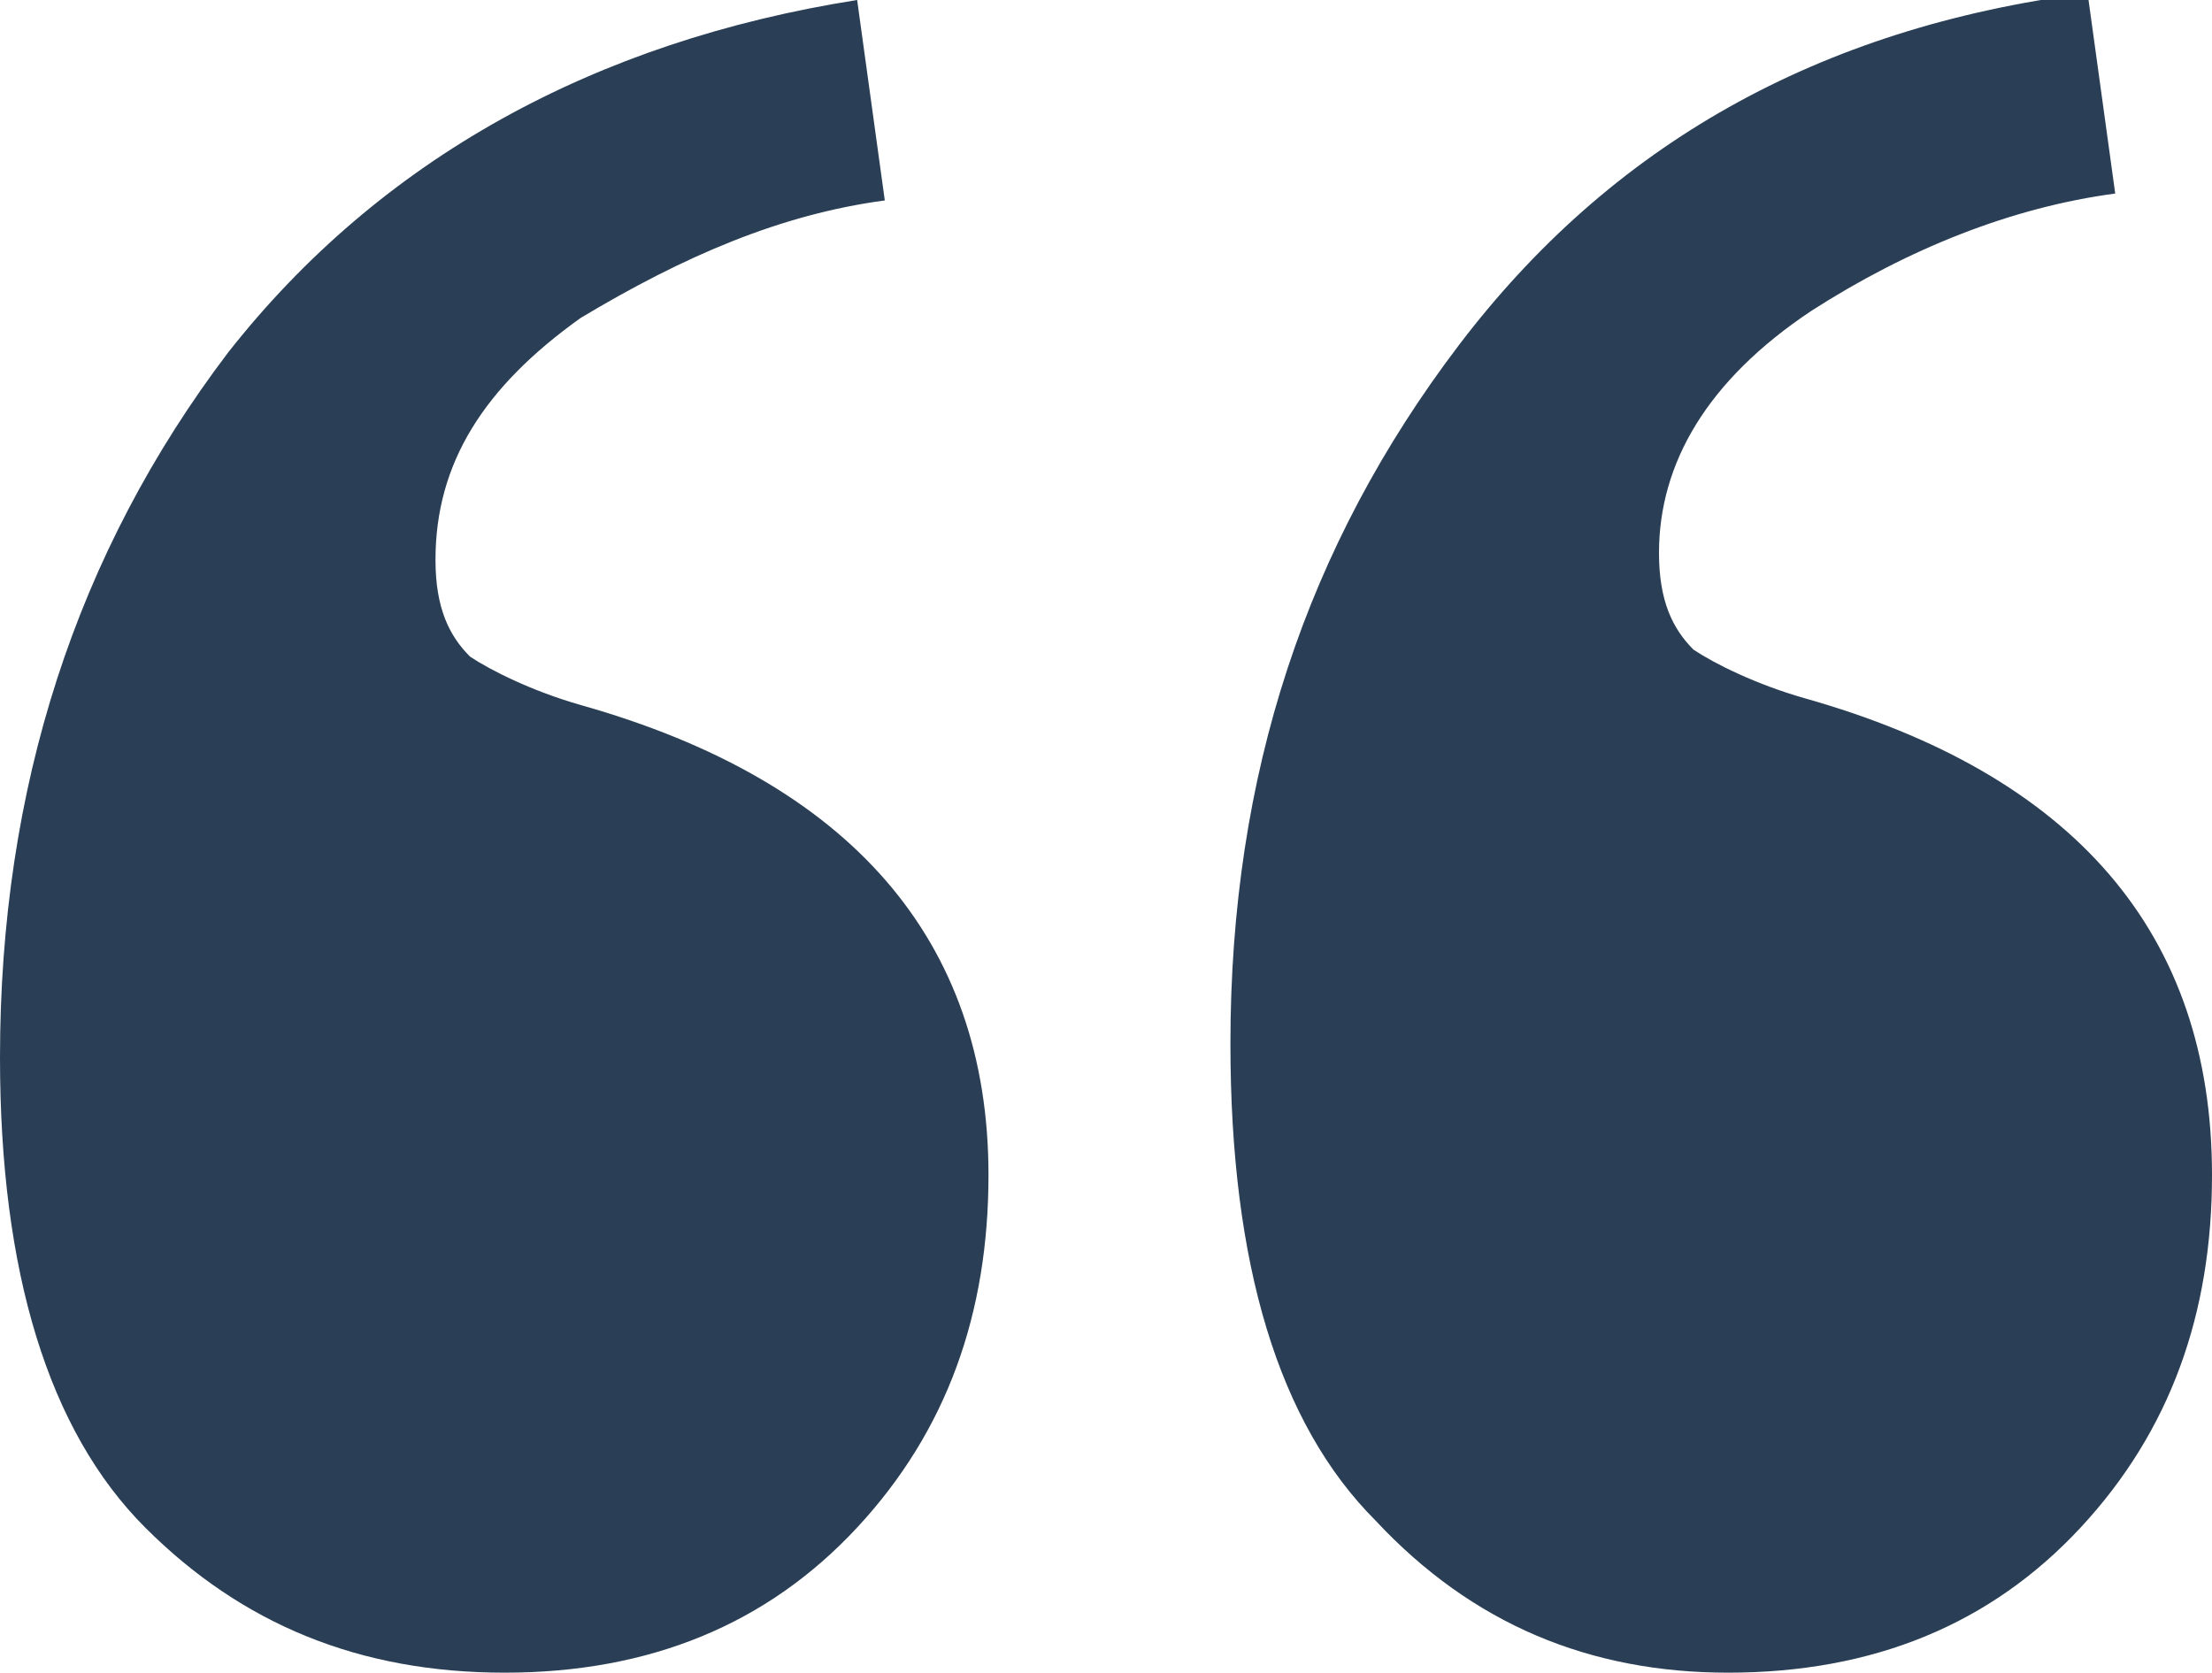 <svg xmlns="http://www.w3.org/2000/svg" id="Layer_1" viewBox="0 0 32 24.2"><style>.st0{fill:#2a3f55}</style><path d="M2.1 22.1C.7 20.7 0 18.4 0 15.3 0 11.4 1.1 8 3.3 5.1 5.5 2.3 8.6.6 12.4 0l.4 2.9c-1.5.2-2.9.8-4.4 1.7-1.4 1-2.1 2.1-2.1 3.5 0 .7.2 1.1.5 1.4.3.2.9.5 1.6.7 3.9 1.1 5.9 3.4 5.9 6.8 0 2-.6 3.7-1.9 5.1-1.3 1.4-3 2.1-5.1 2.1-2.1 0-3.8-.7-5.2-2.1zm17.8-.1c-1.4-1.4-2.1-3.7-2.1-6.9 0-3.9 1.1-7.2 3.3-10.1 2.2-2.9 5.2-4.6 9.1-5.1l.4 2.9c-1.5.2-3 .8-4.4 1.7C24.7 5.5 24 6.7 24 8c0 .7.2 1.1.5 1.4.3.2.9.5 1.6.7C30 11.2 32 13.5 32 17c0 2-.6 3.7-1.9 5.1-1.3 1.4-3 2.1-5.1 2.1-2 0-3.7-.7-5.1-2.2z" class="st0"/></svg>